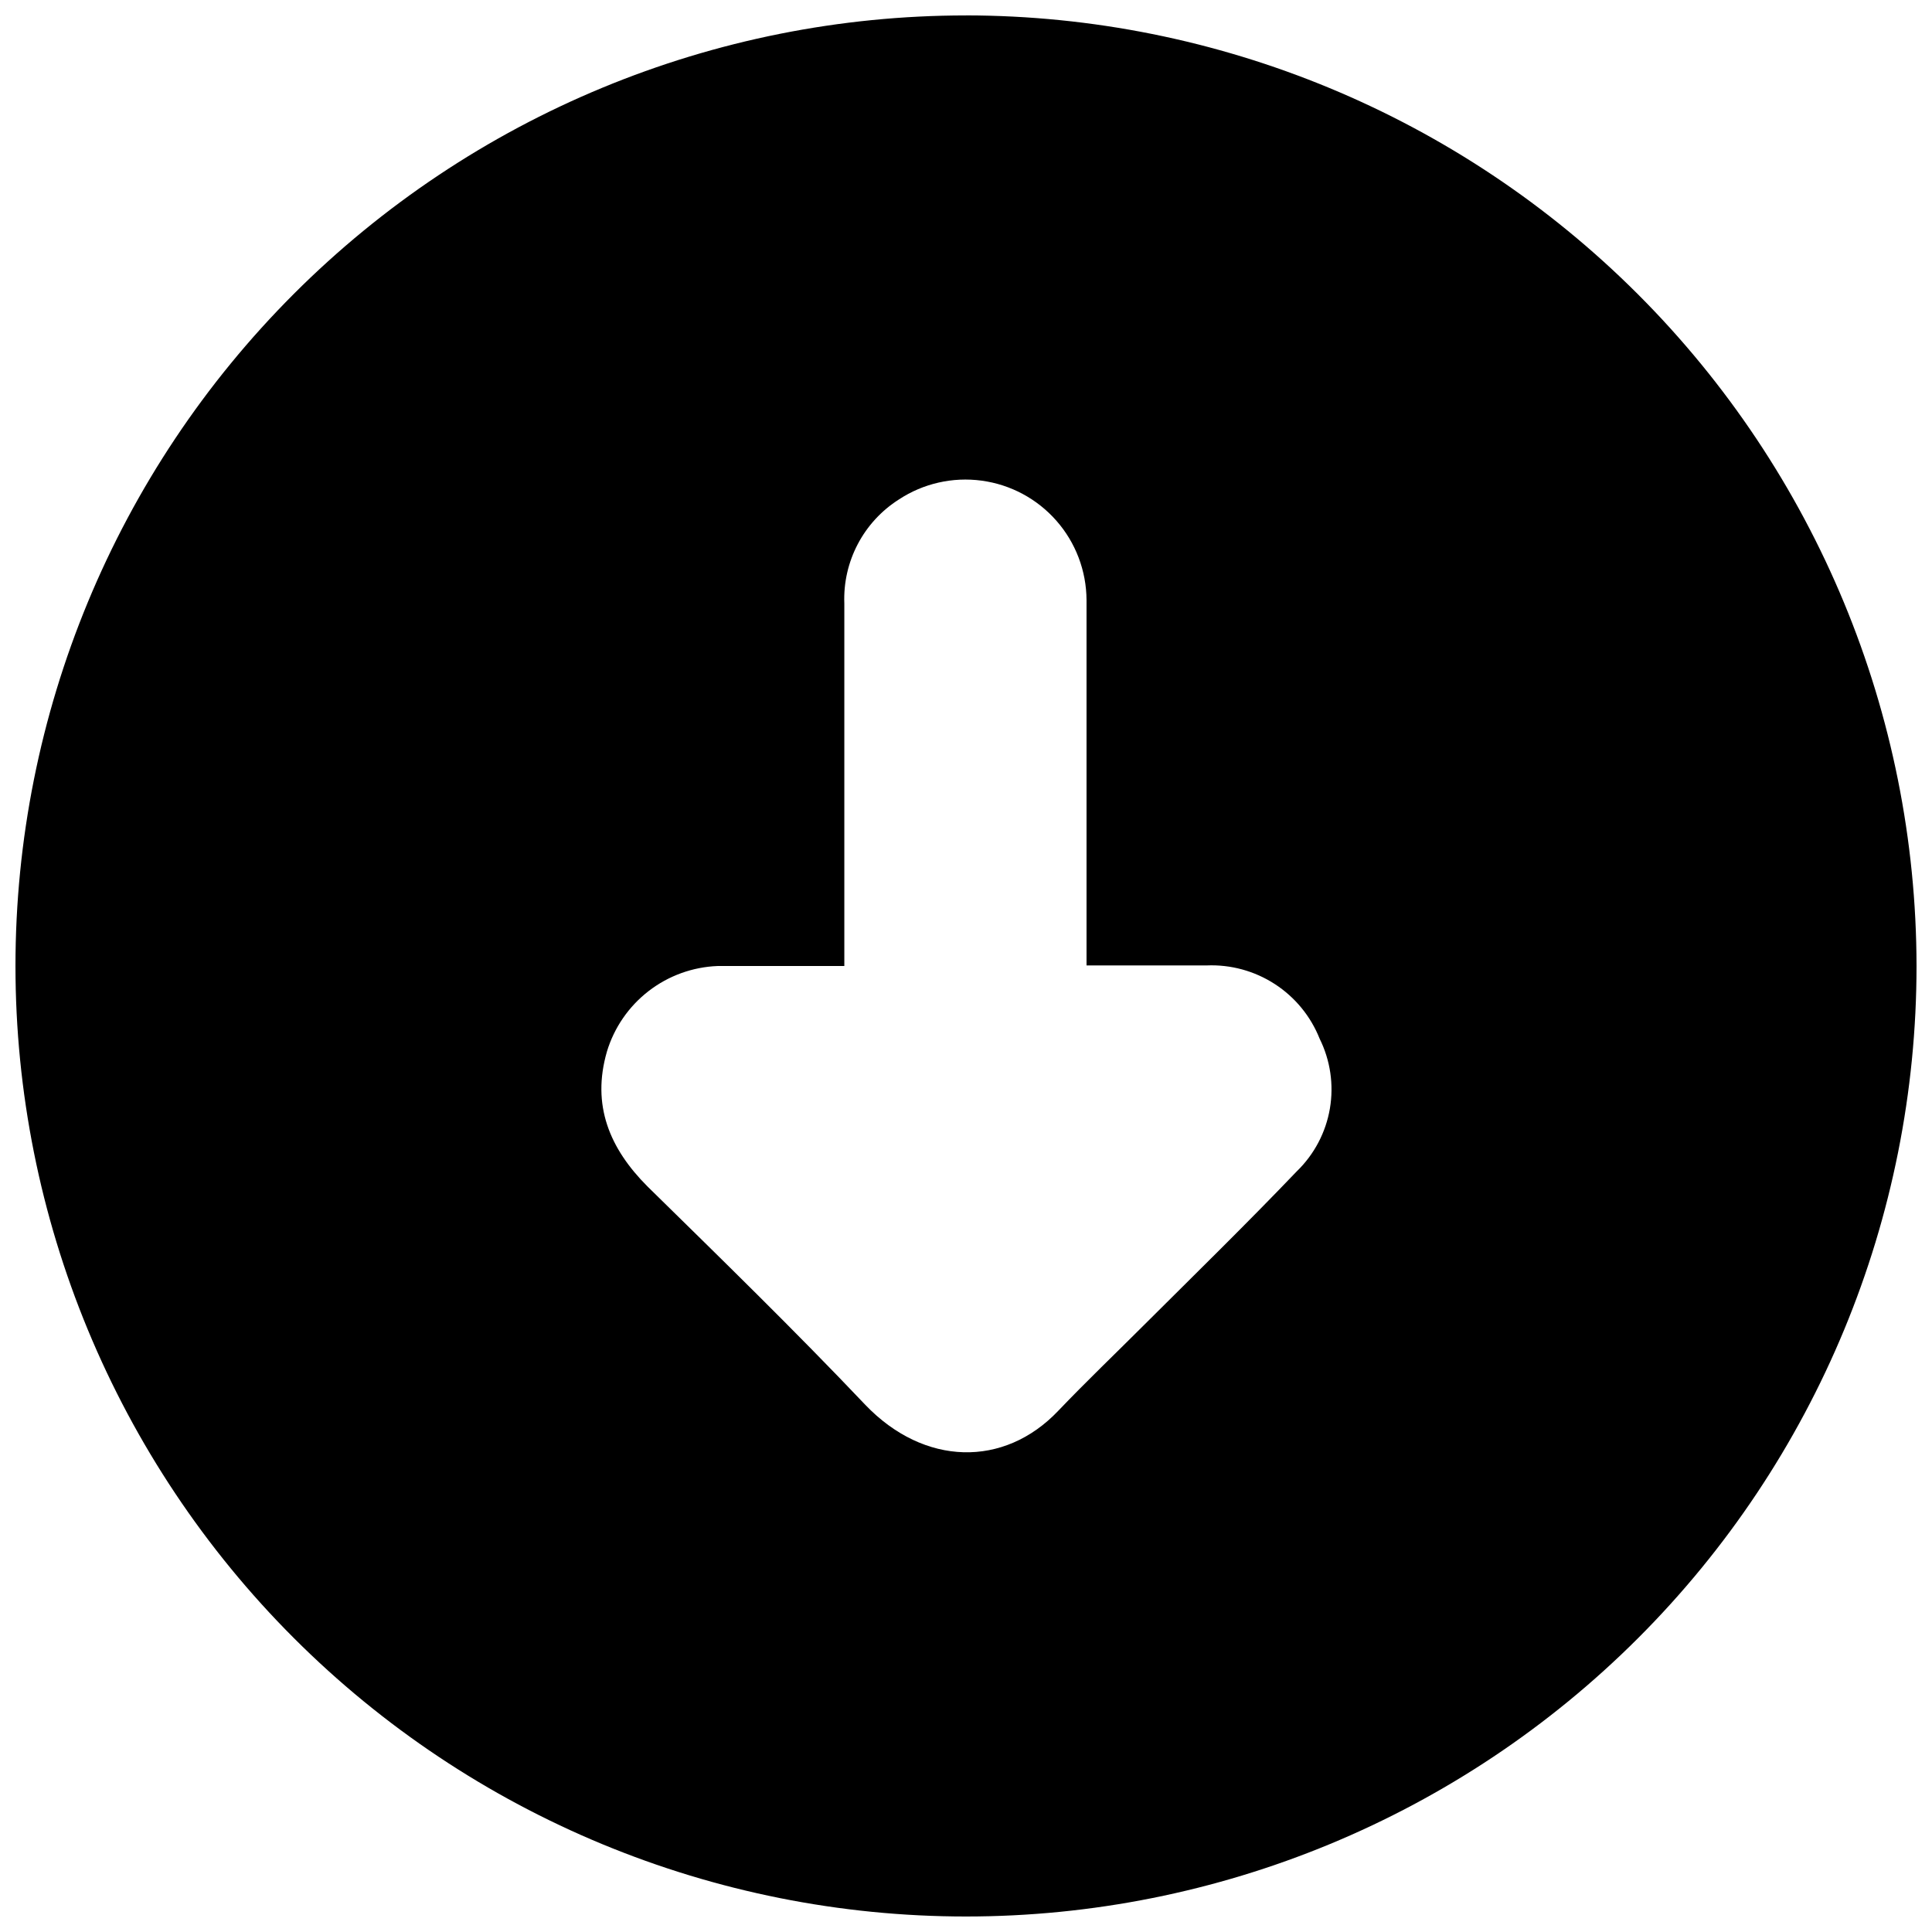 <?xml version="1.0" encoding="UTF-8"?>
<!-- The Best Svg Icon site in the world: iconSvg.co, Visit us! https://iconsvg.co -->
<svg width="800px" height="800px" version="1.1" viewBox="144 144 512 512" xmlns="http://www.w3.org/2000/svg">
 <defs>
  <clipPath id="a">
   <path d="m148.09 148.09h503.81v503.81h-503.81z"/>
  </clipPath>
 </defs>
 <g clip-path="url(#a)">
  <path d="m400 148.09c-66.812 0-130.88 26.539-178.12 73.781s-73.781 111.31-73.781 178.12c0 66.809 26.539 130.88 73.781 178.12 47.242 47.242 111.31 73.781 178.12 73.781 66.809 0 130.88-26.539 178.12-73.781 47.242-47.242 73.781-111.31 73.781-178.12-0.078-66.785-26.645-130.81-73.867-178.04-47.227-47.227-111.25-73.793-178.04-73.871zm87.711 306.27c-13.148 13.754-26.801 27.105-40.305 40.559-7.656 7.656-15.469 15.113-22.973 22.973-14.359 15.113-35.52 14.66-51.086-1.562-18.691-19.699-38.289-38.793-57.738-57.887-10.078-10.078-14.863-21.562-10.781-35.719v-0.004c1.918-6.375 5.781-11.992 11.047-16.066 5.266-4.074 11.672-6.398 18.324-6.652h33.555v-5.039-91.039c-0.426-11.105 5.082-21.598 14.461-27.559 6.465-4.254 14.254-6.023 21.922-4.988 7.672 1.031 14.711 4.805 19.82 10.621 5.109 5.812 7.945 13.277 7.984 21.02v63.43 33.402h31.84c6.383-0.266 12.691 1.457 18.051 4.934 5.363 3.473 9.512 8.527 11.875 14.461 2.848 5.734 3.801 12.227 2.727 18.535-1.078 6.312-4.133 12.117-8.723 16.582z"/>
 </g>
</svg>